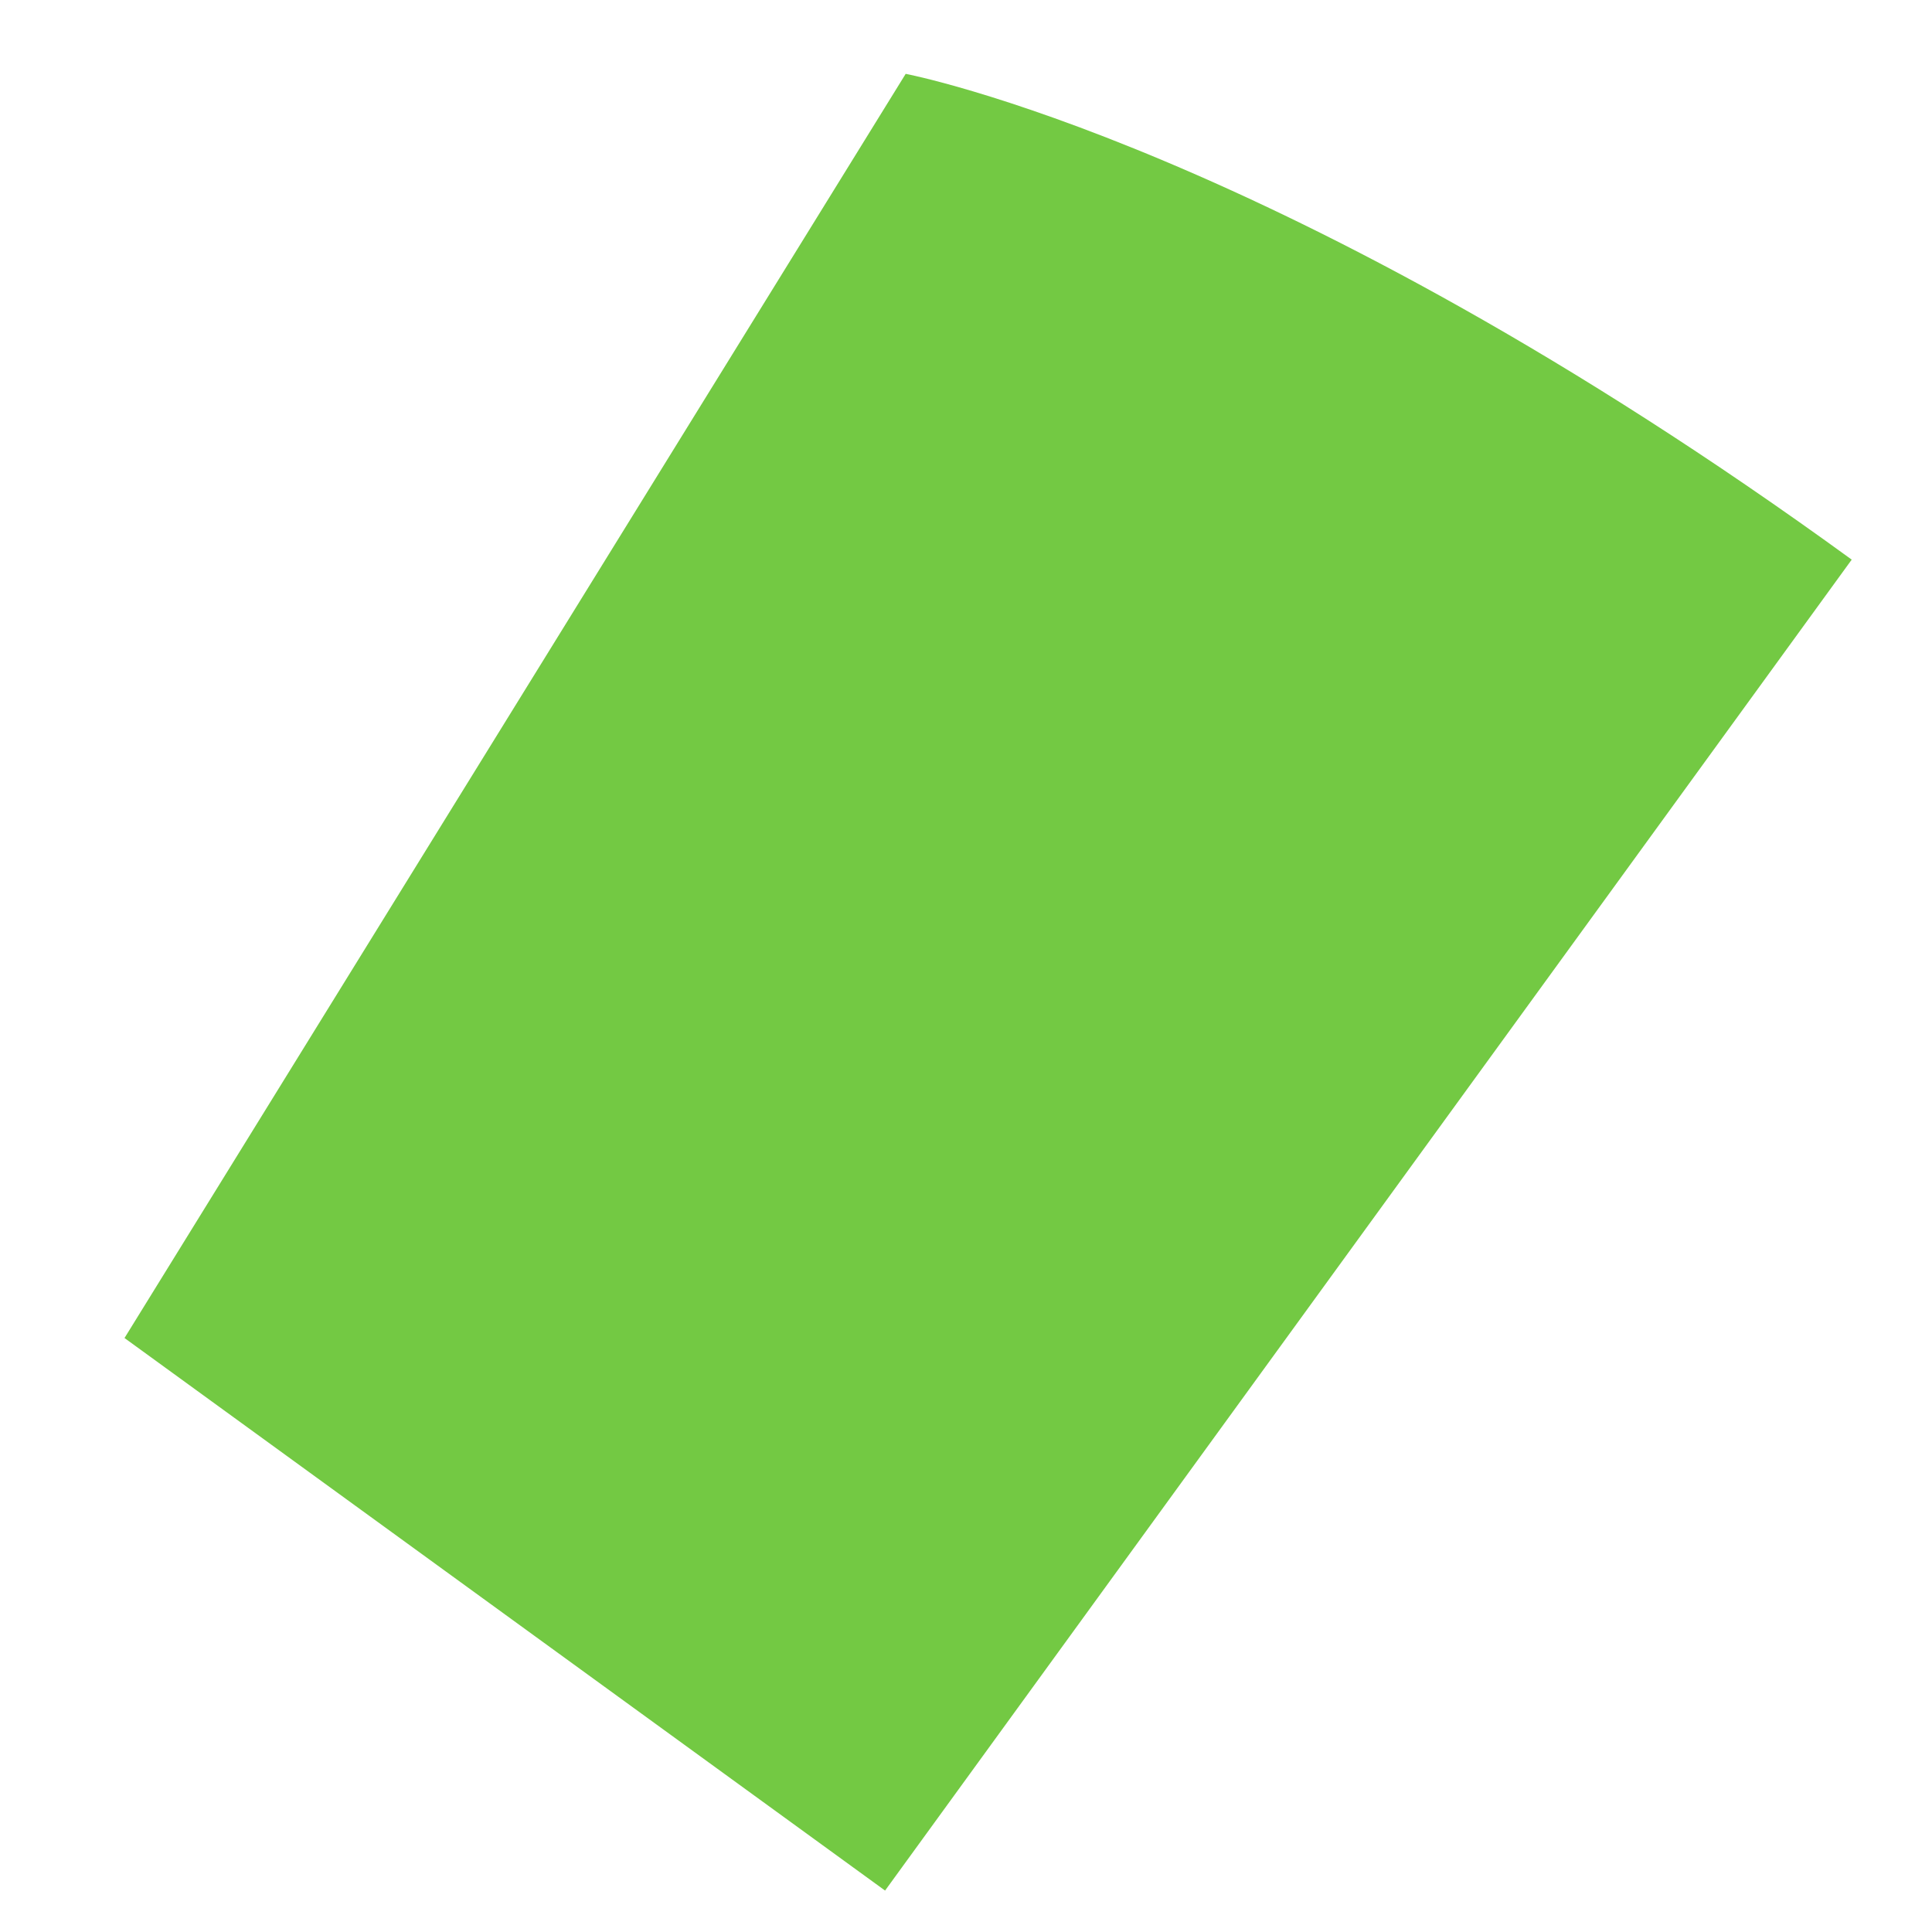<svg width="9" height="9" viewBox="0 0 9 9" fill="none" xmlns="http://www.w3.org/2000/svg">
<path d="M4.219 0.344C4.219 0.344 5.969 0.675 8.626 2.607L4.123 8.807L0.58 6.233L4.219 0.344Z" fill="#73C943"/>
</svg>
